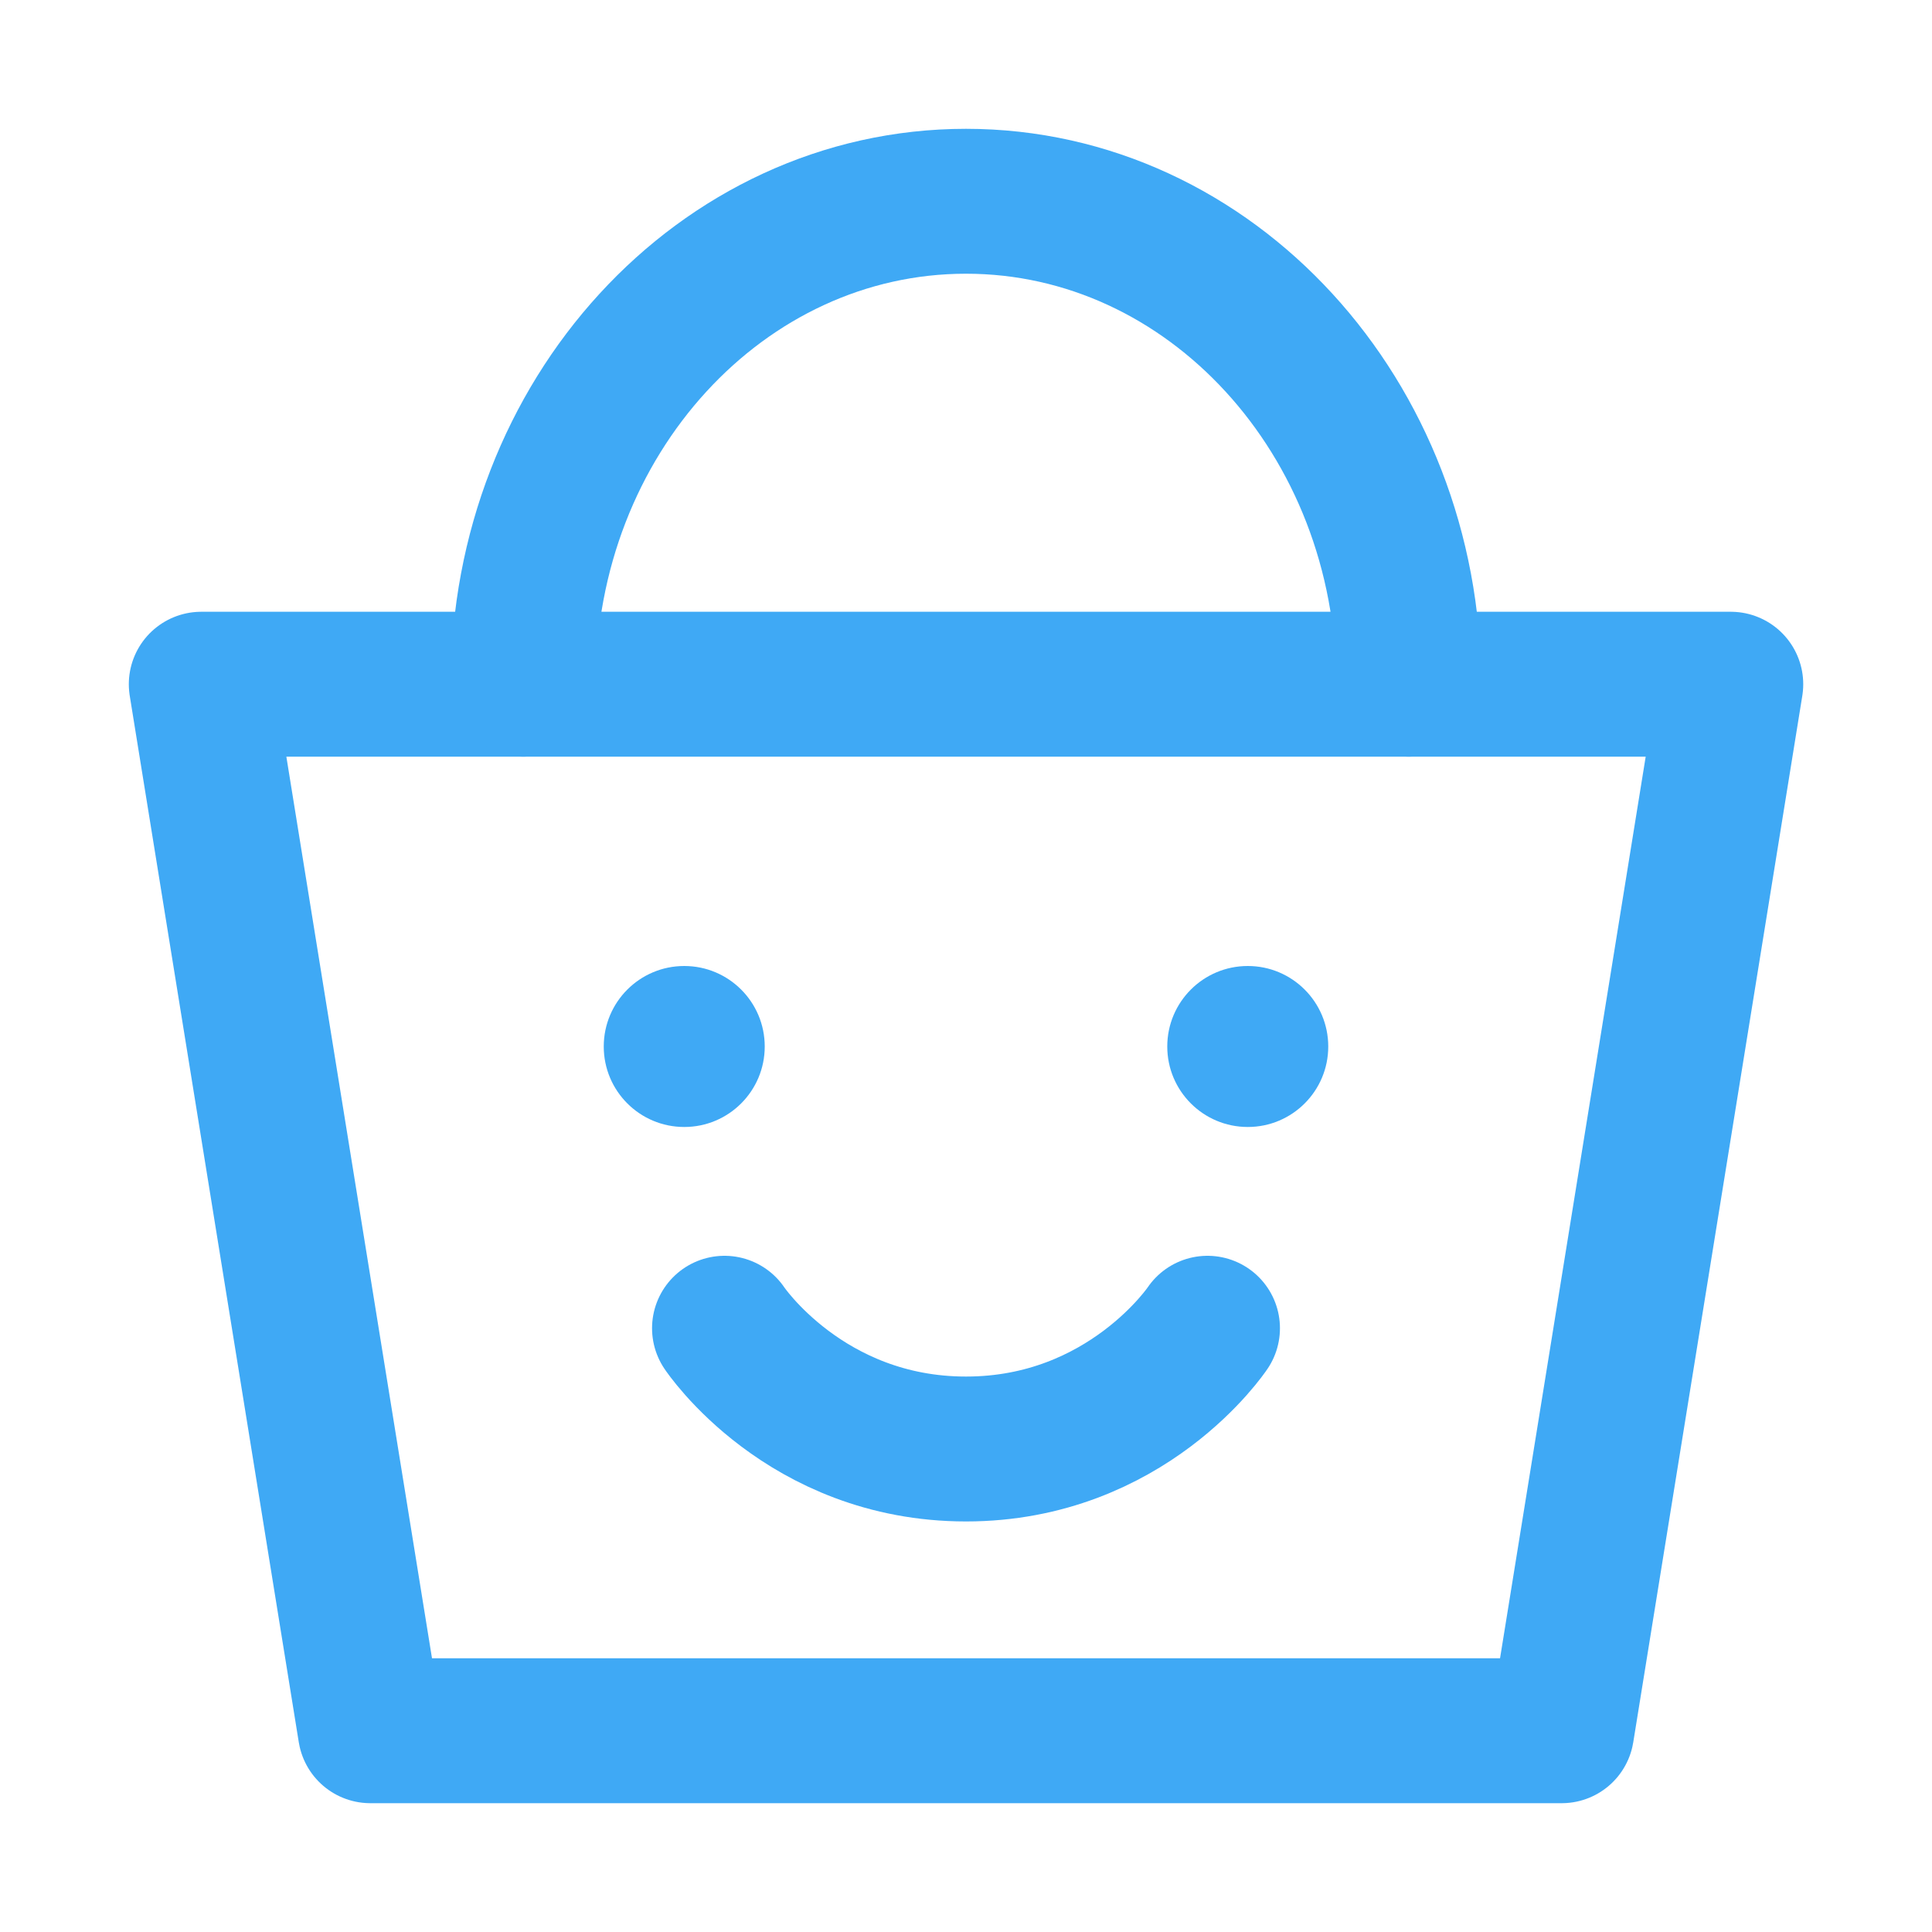 <svg width="40" height="40" viewBox="0 0 40 40" fill="none" xmlns="http://www.w3.org/2000/svg">
<path d="M4.167 14.166H35.834L32.334 35.833H7.667L4.167 14.166Z" stroke="#3FA9F5" stroke-width="3" stroke-linecap="round" stroke-linejoin="round"/>
<path d="M29.166 14.166C29.166 8.644 25.062 4.167 20 4.167C14.937 4.167 10.833 8.644 10.833 14.166" stroke="#3FA9F5" stroke-width="3" stroke-linecap="round" stroke-linejoin="round"/>
<path d="M14.167 23.333C15.087 23.333 15.833 22.587 15.833 21.667C15.833 20.746 15.087 20 14.167 20C13.246 20 12.5 20.746 12.5 21.667C12.5 22.587 13.246 23.333 14.167 23.333Z" fill="#3FA9F5"/>
<path d="M15 27.5C15 27.5 16.667 30 20 30C23.333 30 25 27.5 25 27.5" stroke="#3FA9F5" stroke-width="3" stroke-linecap="round" stroke-linejoin="round"/>
<path d="M25.834 23.333C26.754 23.333 27.5 22.587 27.5 21.667C27.5 20.746 26.754 20 25.834 20C24.913 20 24.167 20.746 24.167 21.667C24.167 22.587 24.913 23.333 25.834 23.333Z" fill="#3FA9F5"/>
</svg>
